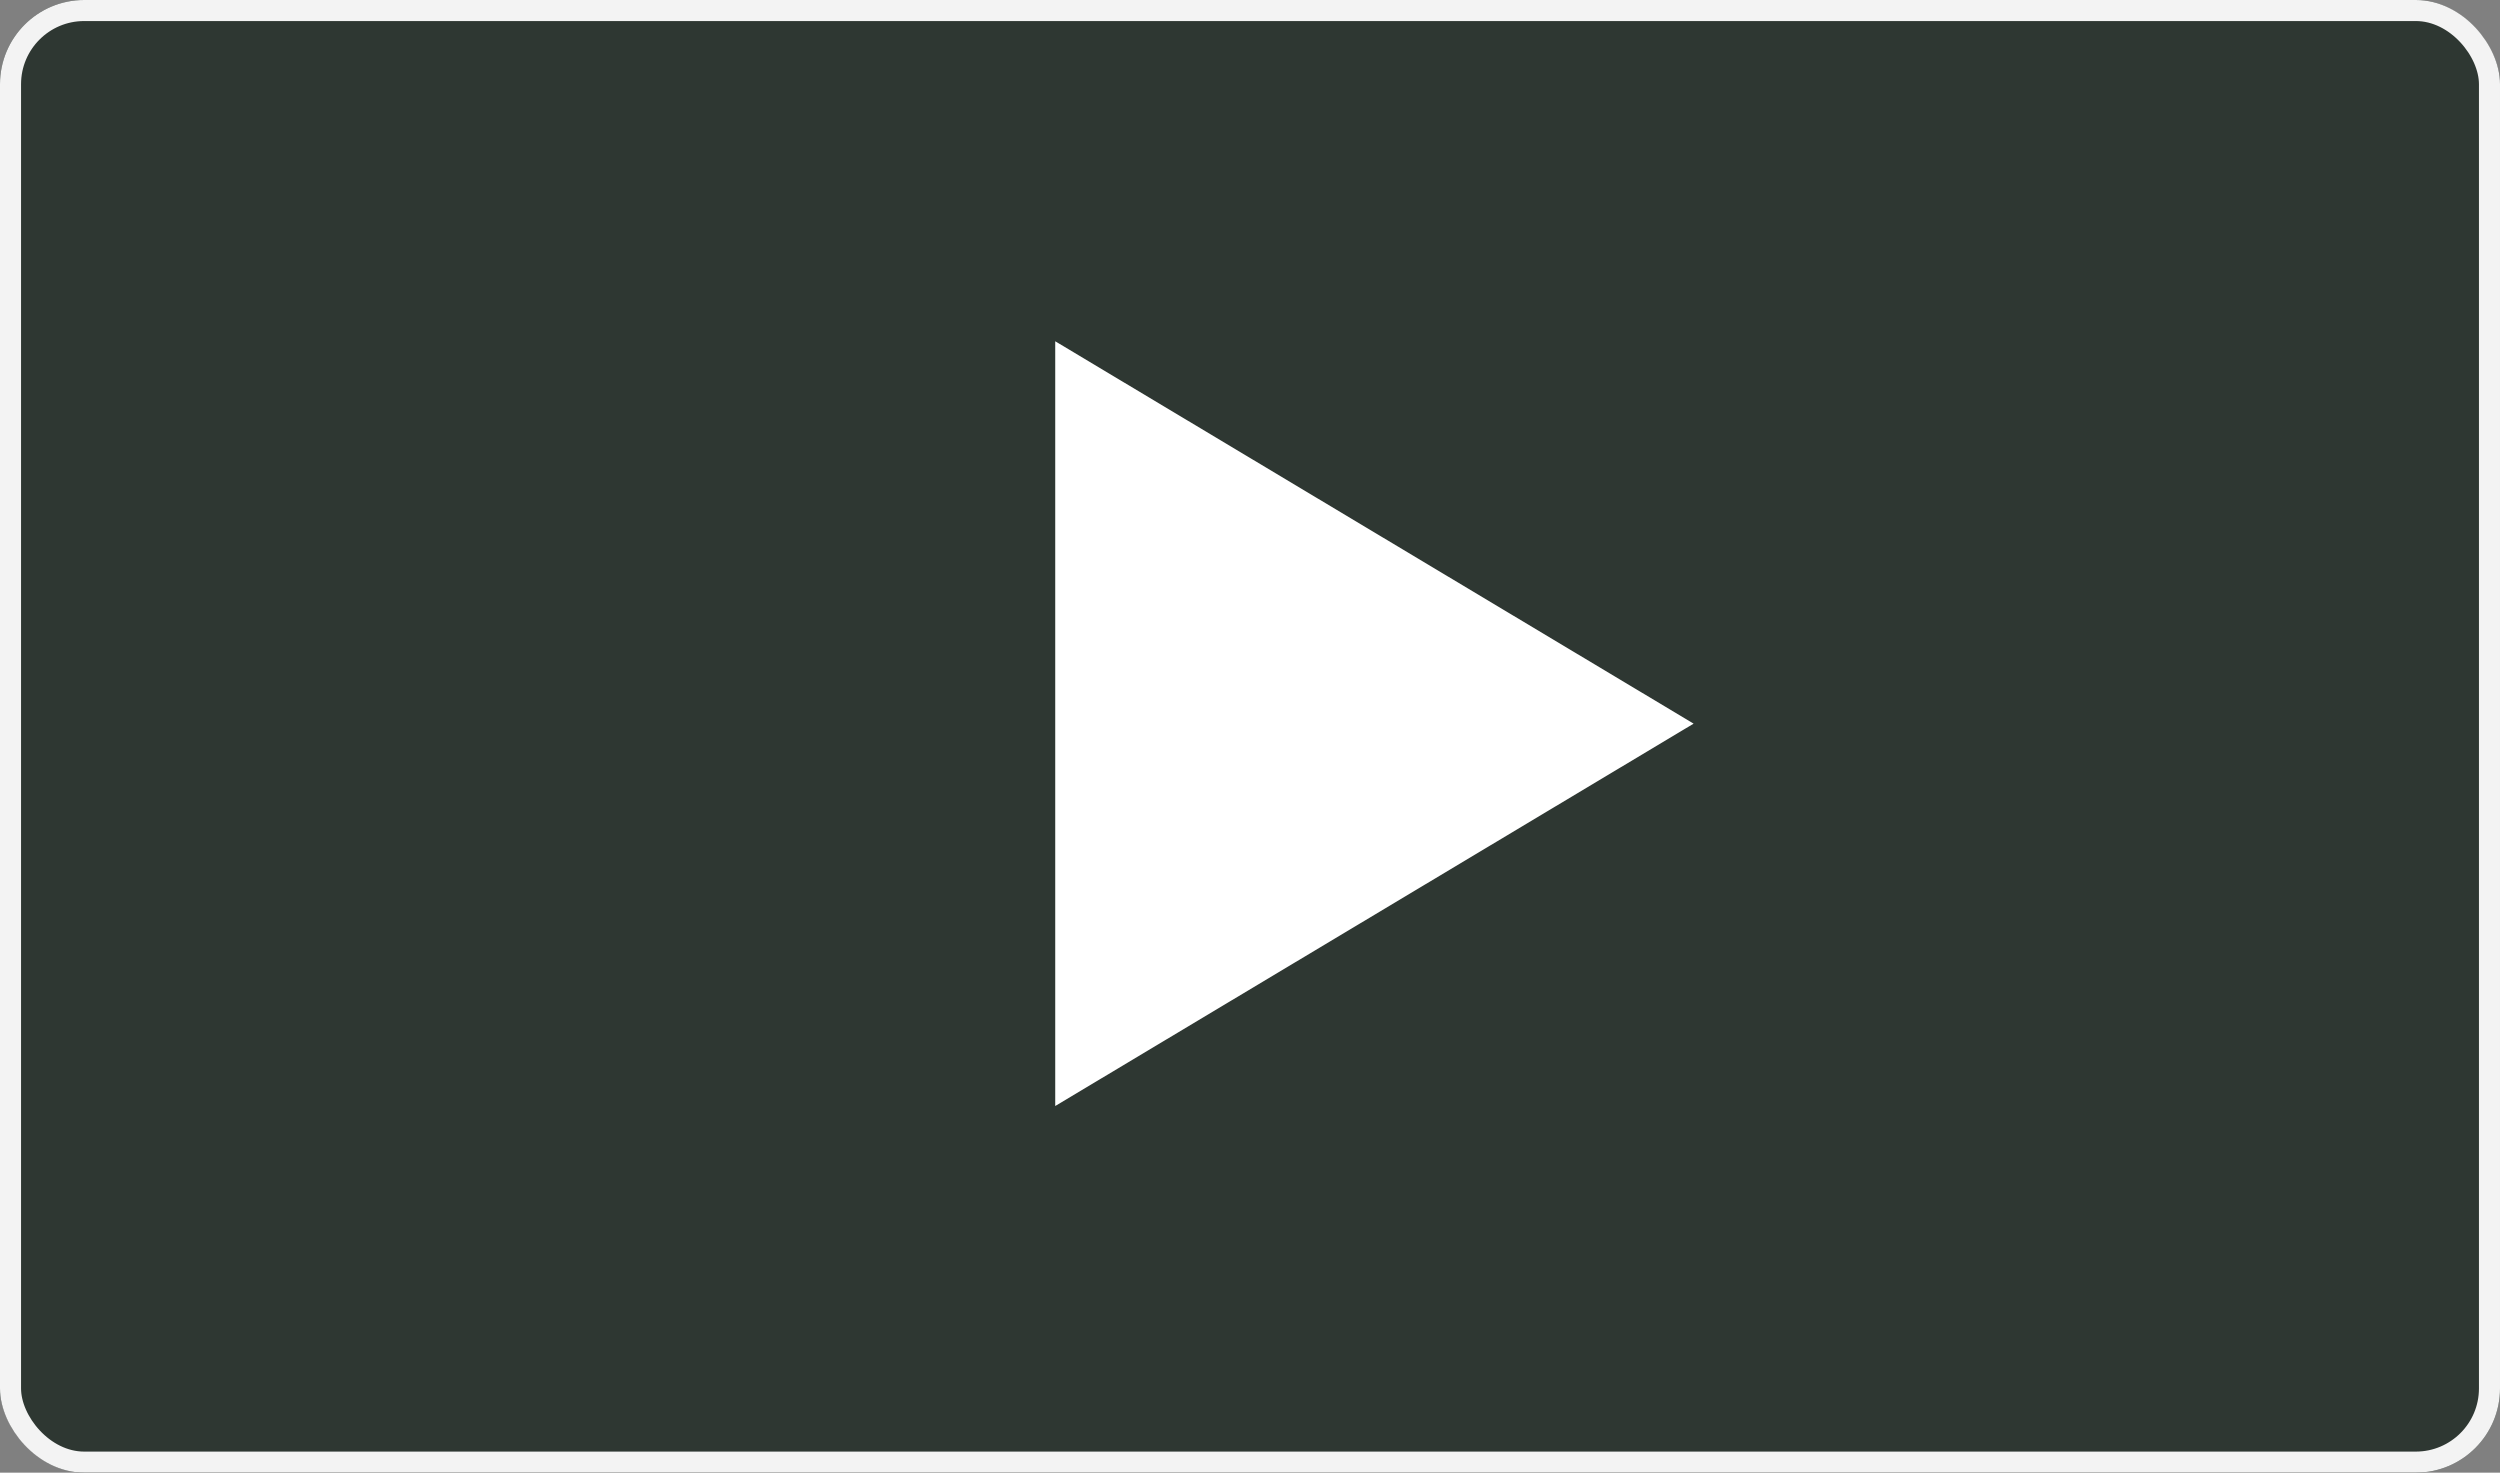 <svg xmlns="http://www.w3.org/2000/svg" width="118.769" height="69.962" viewBox="0 0 118.769 69.962"><rect x="0" y="0" width="118.769" height="69.962" fill="#808080" stroke="none"/><defs><style>.a{fill:#252f29;stroke:#fff;stroke-miterlimit:10;opacity:0.9;}.b{fill:#fff;}.c{stroke:none;}.d{fill:none;}</style></defs><g class="a" transform="translate(0 0)"><rect class="c" width="118.769" height="69.962" rx="4"/><rect class="d" x="0.5" y="0.5" width="117.769" height="68.962" rx="3.5"/></g><path class="b" d="M.631,10.663l34.29-8.6-8.6,34.29Z" transform="translate(57.225 8.227) rotate(45)"/></svg>